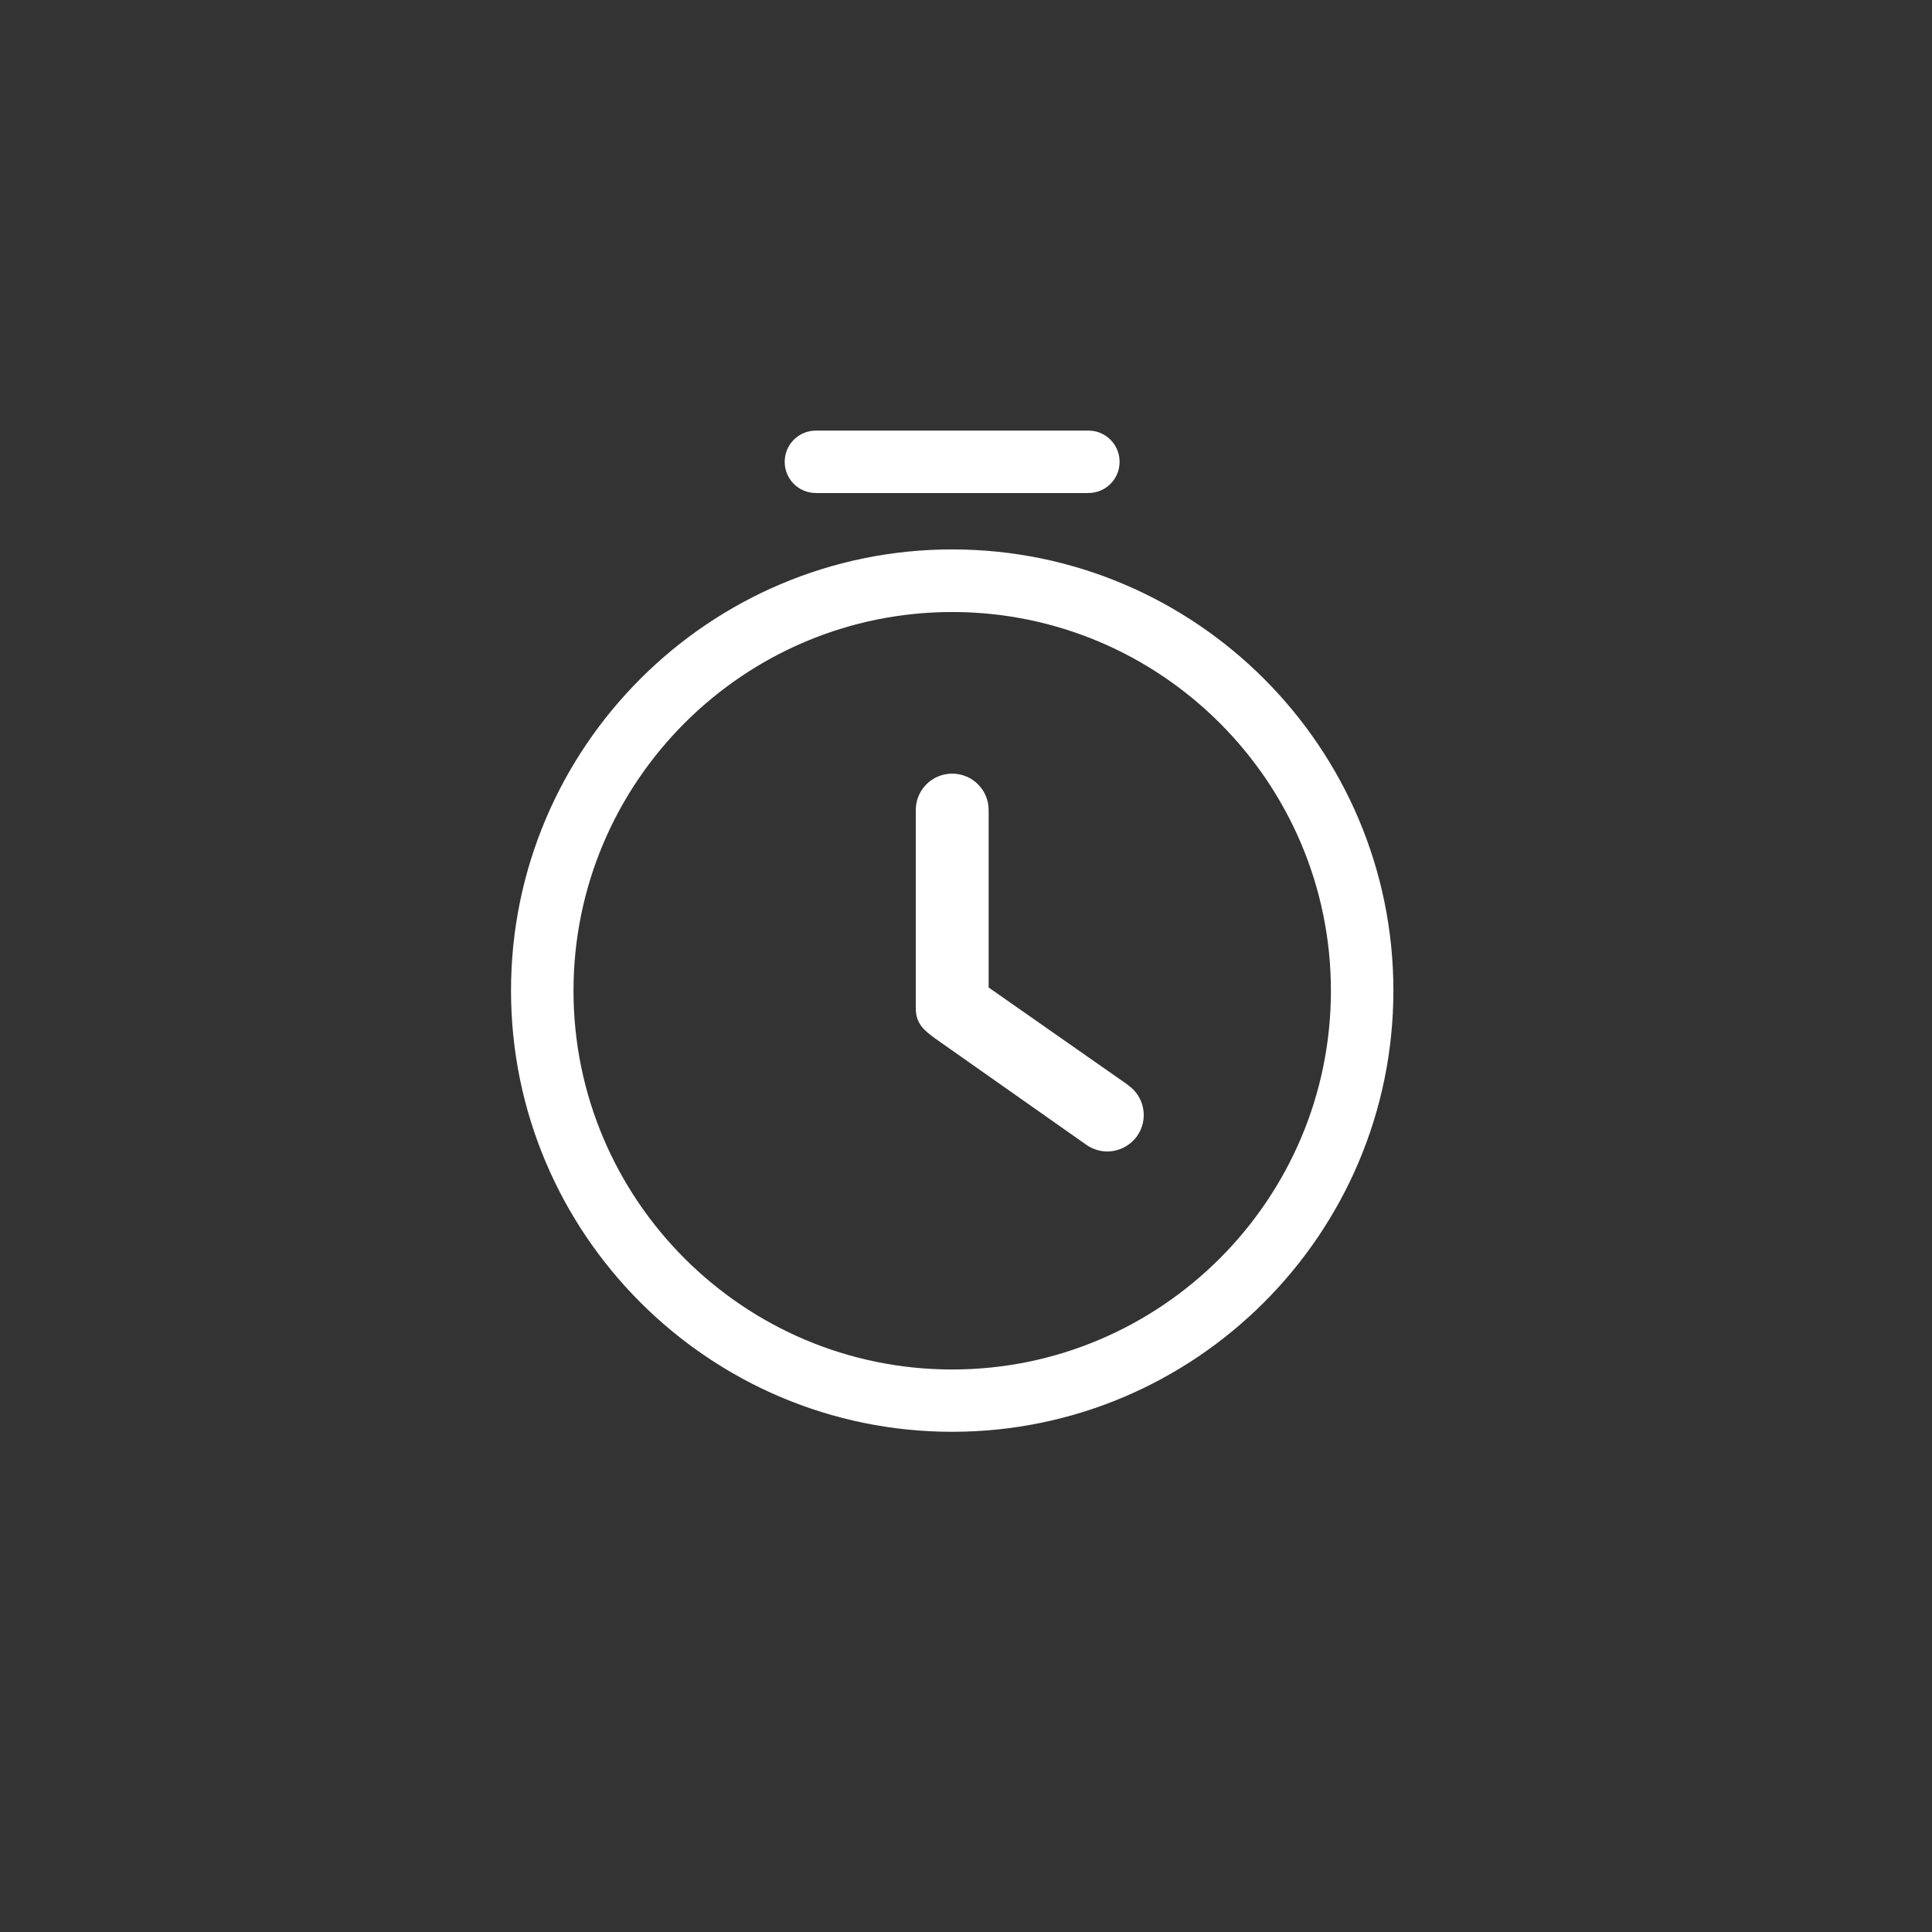 <svg width="32" height="32" viewBox="0 0 32 32" fill="none" xmlns="http://www.w3.org/2000/svg">
<rect x="0" y="0" width="32" height="32" fill="#333333" stroke="none"/>
<path d="M18.686 17.972L16.375 16.356V13.418C16.375 13.083 16.106 12.814 15.771 12.814C15.437 12.814 15.168 13.083 15.168 13.418V16.701C15.168 16.964 15.317 17.073 15.493 17.203L17.994 18.962C18.1 19.035 18.22 19.072 18.339 19.072C18.529 19.072 18.716 18.981 18.835 18.815C19.026 18.541 18.96 18.166 18.686 17.975V17.972Z" fill="white"/>
<path d="M15.771 9.1C11.743 9.1 8.464 12.379 8.464 16.407C8.464 20.436 11.743 23.715 15.771 23.715C19.8 23.715 23.079 20.436 23.079 16.407C23.079 12.379 19.8 9.1 15.771 9.1ZM15.771 22.683C12.312 22.683 9.499 19.867 9.499 16.41C9.499 12.952 12.314 10.137 15.771 10.137C19.229 10.137 22.044 12.952 22.044 16.41C22.044 19.867 19.229 22.683 15.771 22.683Z" fill="white"/>
<path d="M13.514 8.166H18.026C18.313 8.166 18.544 7.936 18.544 7.649C18.544 7.362 18.313 7.132 18.026 7.132H13.514C13.228 7.132 12.997 7.362 12.997 7.649C12.997 7.936 13.228 8.166 13.514 8.166Z" fill="white"/>
</svg>
